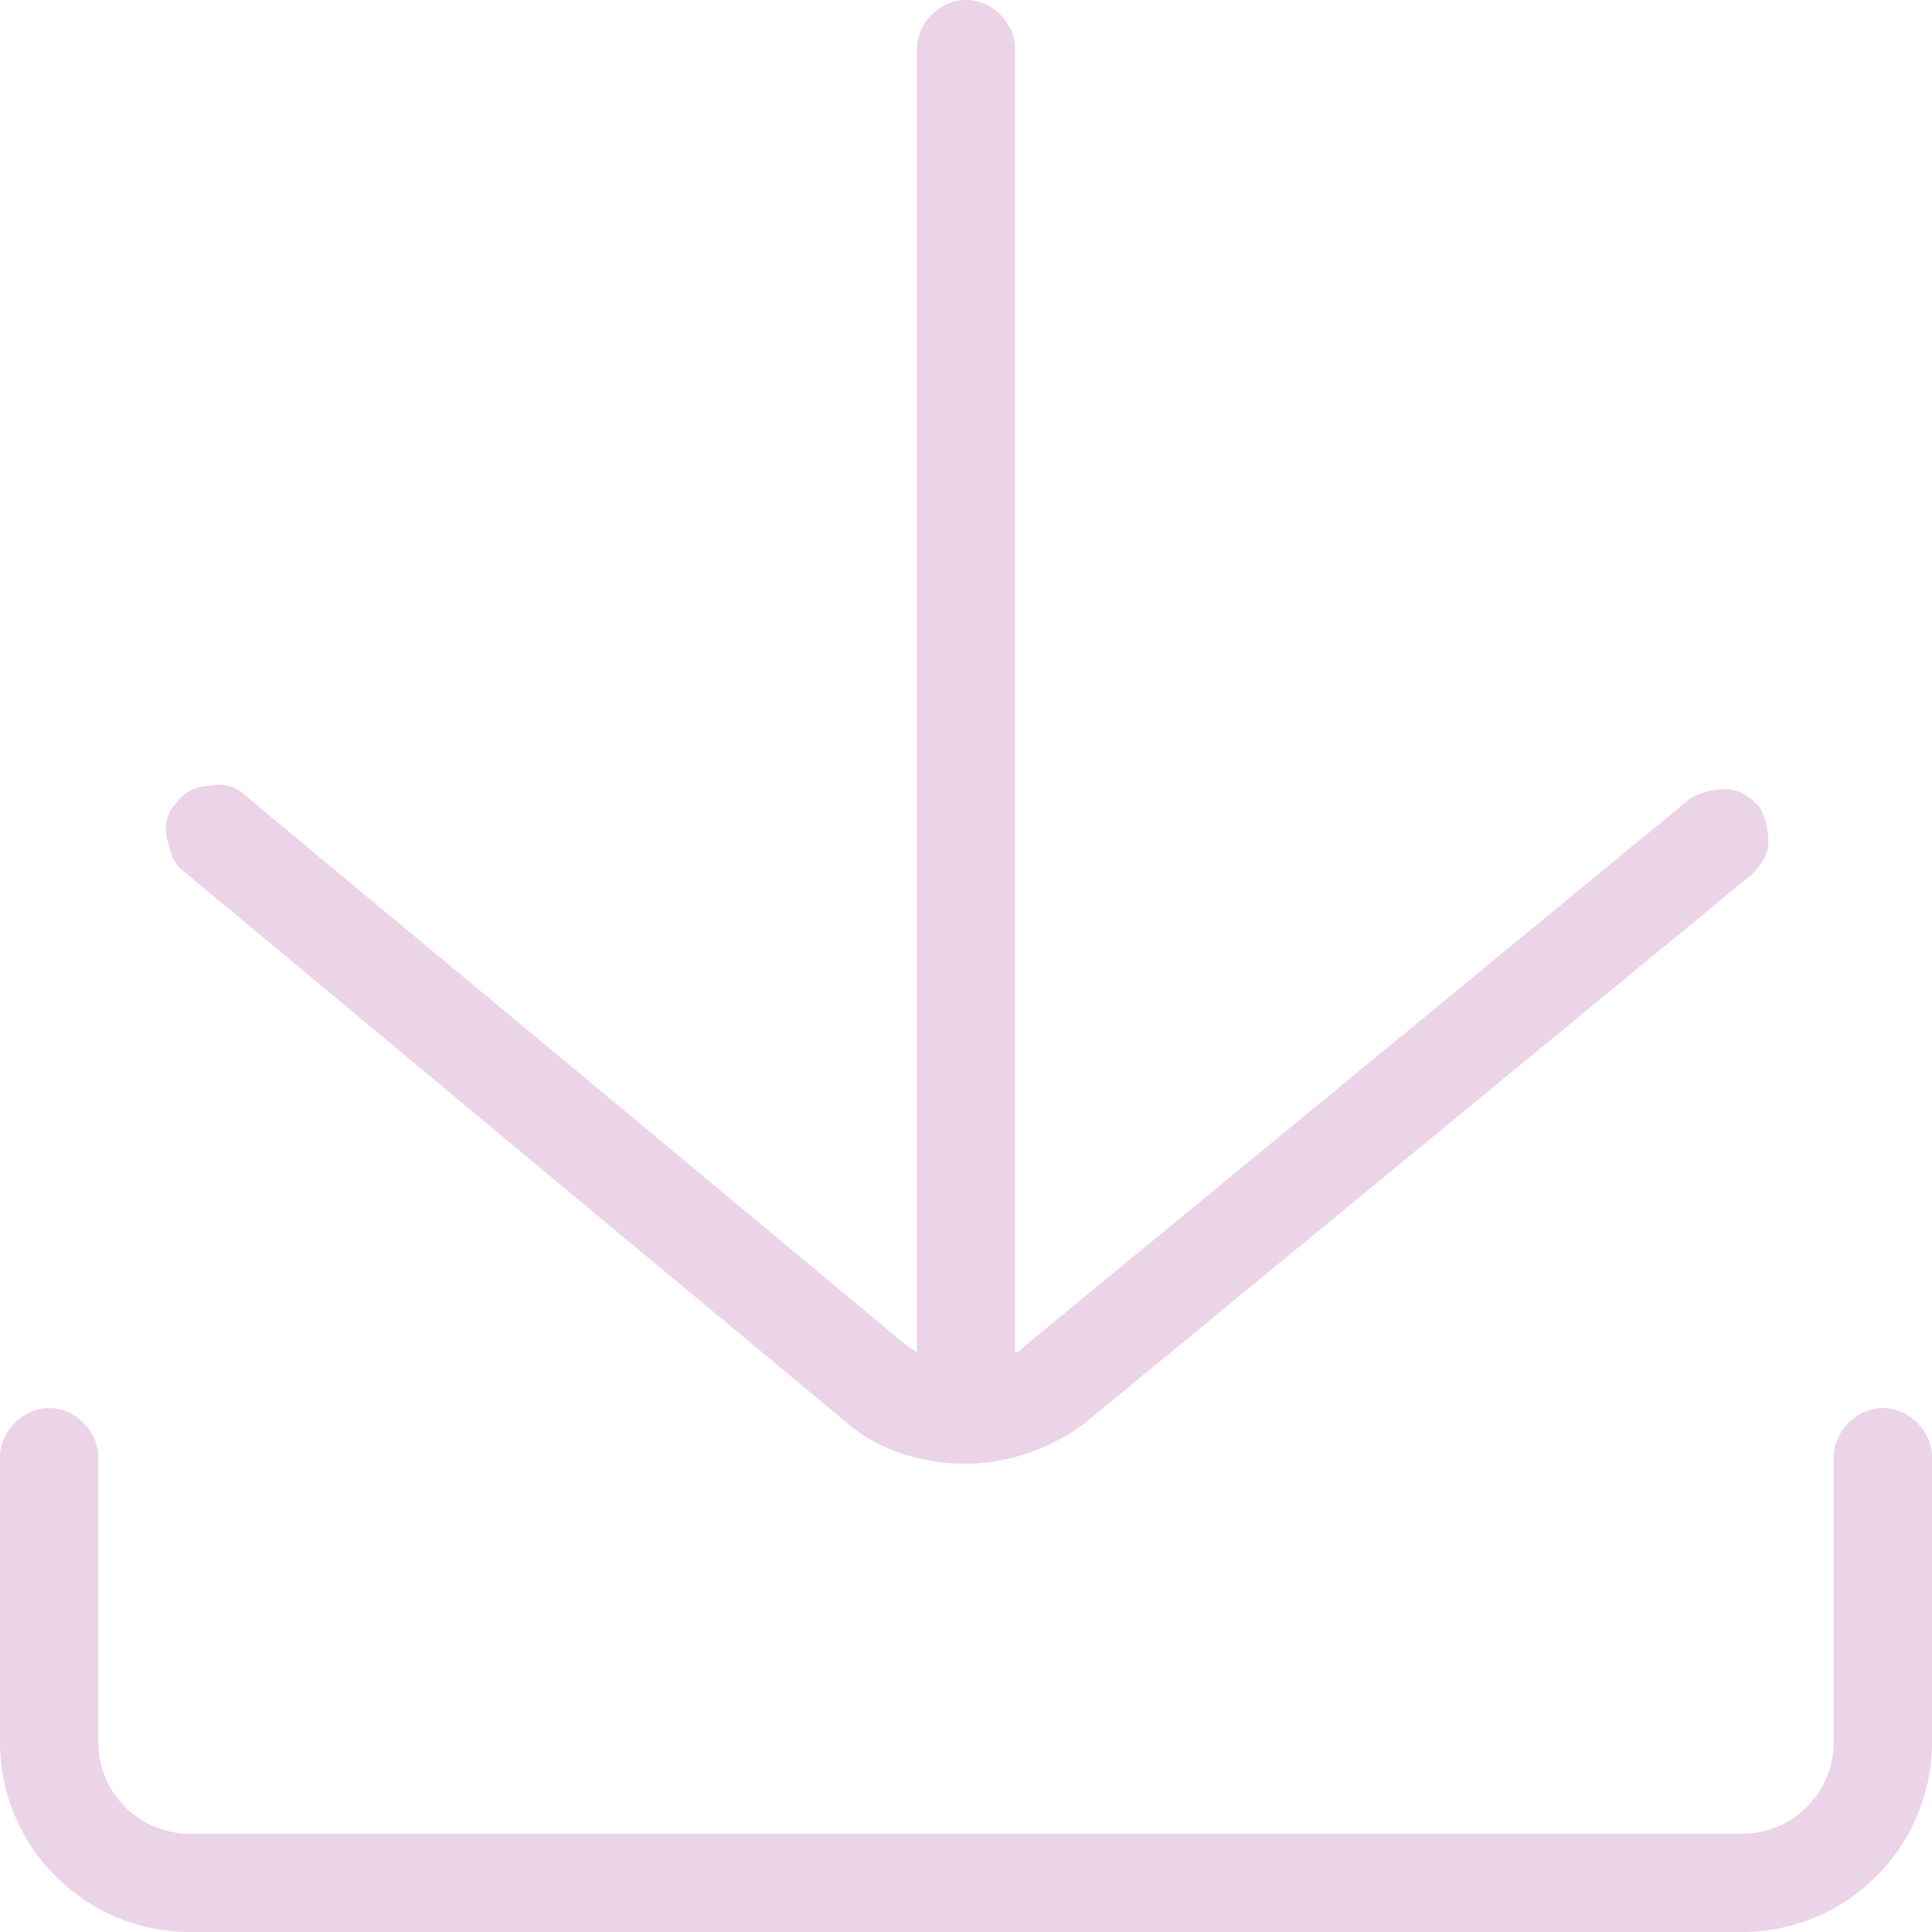 <?xml version="1.0" encoding="UTF-8" standalone="no"?><svg xmlns="http://www.w3.org/2000/svg" xmlns:xlink="http://www.w3.org/1999/xlink" fill="#ebd3e8" height="59" preserveAspectRatio="xMidYMid meet" version="1" viewBox="2.5 2.5 59.0 59.0" width="59" zoomAndPan="magnify"><g id="change1_1"><path d="M60,45.5c-0.8,0-1.5,0.7-1.5,1.5v8.7c0,1.5-1.2,2.8-2.8,2.8H8.3c-1.5,0-2.8-1.2-2.8-2.8V47c0-0.8-0.7-1.5-1.5-1.5 S2.5,46.2,2.5,47v8.7c0,3.2,2.6,5.8,5.8,5.8h47.4c3.2,0,5.8-2.6,5.8-5.8V47C61.5,46.2,60.8,45.5,60,45.5z"/><path d="M28.3,45.9c1,0.9,2.4,1.3,3.7,1.3s2.7-0.5,3.7-1.3L56,29.2c0.3-0.3,0.5-0.6,0.5-1s-0.1-0.8-0.3-1.1c-0.3-0.3-0.6-0.5-1-0.5 c-0.4,0-0.8,0.1-1.1,0.3L33.8,43.6c-0.1,0.1-0.2,0.2-0.3,0.2V4c0-0.8-0.7-1.5-1.5-1.5S30.5,3.2,30.5,4v39.8 c-0.1-0.1-0.2-0.1-0.3-0.2L10,26.8c-0.3-0.3-0.7-0.4-1.1-0.3c-0.4,0-0.8,0.2-1,0.5c-0.3,0.3-0.4,0.7-0.3,1.1s0.2,0.8,0.5,1 L28.3,45.9z"/></g></svg>